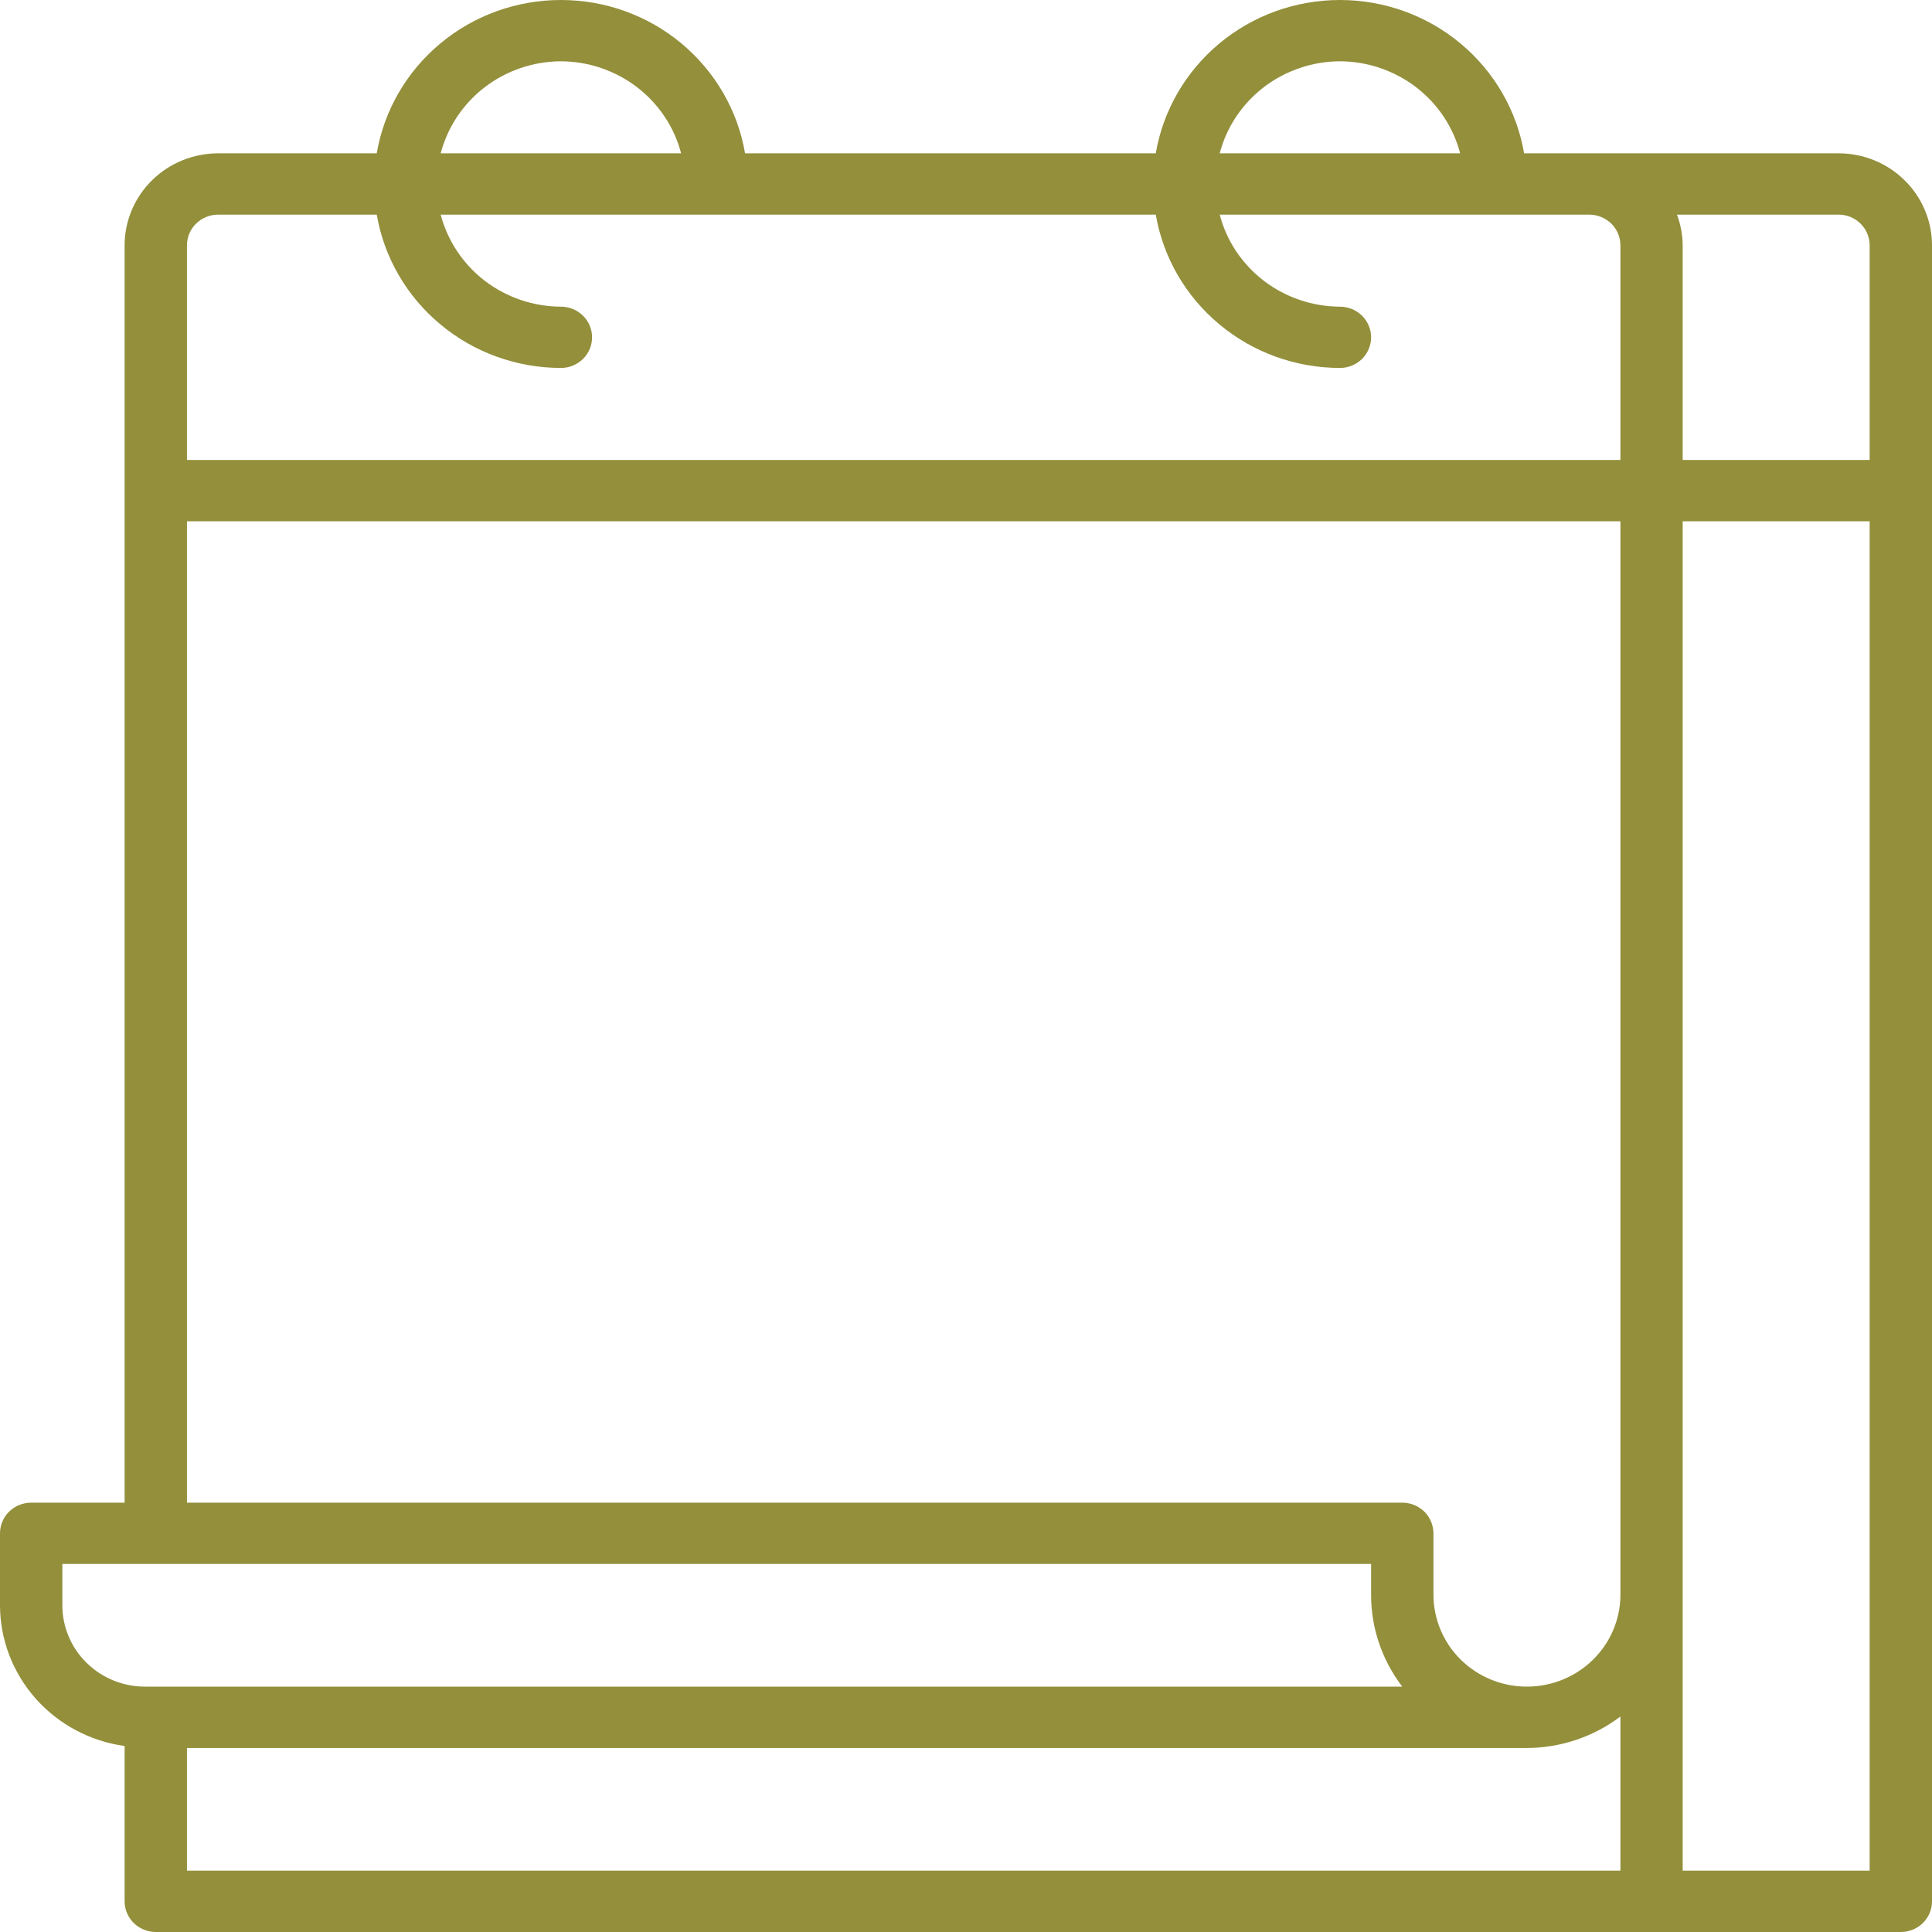 <svg width="22" height="22" viewBox="0 0 22 22" fill="none" xmlns="http://www.w3.org/2000/svg">
<path d="M20.936 1.746H17.355C17.272 1.258 17.015 0.815 16.631 0.495C16.247 0.175 15.761 0 15.258 0C14.755 0 14.269 0.175 13.885 0.495C13.501 0.815 13.244 1.258 13.161 1.746H8.484C8.401 1.258 8.144 0.815 7.76 0.495C7.377 0.175 6.89 0 6.387 0C5.884 0 5.398 0.175 5.014 0.495C4.63 0.815 4.373 1.258 4.29 1.746H2.484C2.202 1.746 1.931 1.856 1.731 2.053C1.532 2.249 1.419 2.516 1.419 2.793V17.111H0.355C0.261 17.111 0.17 17.148 0.104 17.213C0.037 17.279 0 17.368 0 17.46V18.28C0.001 18.671 0.145 19.047 0.406 19.342C0.667 19.636 1.027 19.828 1.419 19.882V21.651C1.419 21.743 1.457 21.832 1.523 21.898C1.59 21.963 1.68 22 1.774 22H21.645C21.739 22 21.829 21.963 21.896 21.898C21.963 21.832 22 21.743 22 21.651V2.793C22 2.516 21.888 2.249 21.688 2.053C21.489 1.856 21.218 1.746 20.936 1.746ZM21.29 2.793V5.238H19.161V2.793C19.16 2.674 19.138 2.556 19.096 2.444H20.936C21.03 2.444 21.12 2.481 21.186 2.546C21.253 2.612 21.29 2.701 21.29 2.793ZM15.258 0.698C15.572 0.699 15.876 0.803 16.124 0.992C16.372 1.182 16.549 1.447 16.627 1.746H13.889C13.967 1.447 14.144 1.182 14.392 0.992C14.64 0.803 14.944 0.699 15.258 0.698ZM6.387 0.698C6.701 0.699 7.005 0.803 7.253 0.992C7.501 1.182 7.678 1.447 7.756 1.746H5.018C5.097 1.447 5.273 1.182 5.521 0.992C5.769 0.803 6.073 0.699 6.387 0.698ZM2.129 2.793C2.129 2.701 2.166 2.612 2.233 2.546C2.3 2.481 2.39 2.444 2.484 2.444H4.29C4.374 2.932 4.631 3.375 5.015 3.694C5.398 4.014 5.884 4.189 6.387 4.19C6.481 4.19 6.571 4.153 6.638 4.088C6.705 4.022 6.742 3.934 6.742 3.841C6.742 3.748 6.705 3.66 6.638 3.594C6.571 3.529 6.481 3.492 6.387 3.492C6.073 3.491 5.769 3.387 5.521 3.198C5.273 3.008 5.097 2.743 5.018 2.444H13.161C13.245 2.932 13.502 3.375 13.886 3.694C14.269 4.014 14.755 4.189 15.258 4.19C15.352 4.19 15.442 4.153 15.509 4.088C15.575 4.022 15.613 3.934 15.613 3.841C15.613 3.748 15.575 3.66 15.509 3.594C15.442 3.529 15.352 3.492 15.258 3.492C14.944 3.491 14.64 3.387 14.392 3.198C14.144 3.008 13.967 2.743 13.889 2.444H18.097C18.191 2.444 18.281 2.481 18.348 2.546C18.414 2.612 18.452 2.701 18.452 2.793V5.238H2.129V2.793ZM2.129 5.936H18.452V18.159C18.452 18.436 18.34 18.703 18.14 18.899C17.94 19.096 17.669 19.206 17.387 19.206C17.105 19.206 16.834 19.096 16.634 18.899C16.435 18.703 16.323 18.436 16.323 18.159V17.46C16.323 17.368 16.285 17.279 16.219 17.213C16.152 17.148 16.062 17.111 15.968 17.111H2.129V5.936ZM0.71 18.28V17.809H15.613V18.159C15.612 18.537 15.737 18.904 15.968 19.206H1.651C1.401 19.206 1.162 19.108 0.986 18.935C0.809 18.761 0.71 18.526 0.71 18.28ZM2.129 19.905H17.387C17.772 19.903 18.146 19.778 18.452 19.546V21.302H2.129V19.905ZM21.29 21.302H19.161V5.936H21.29V21.302Z" fill="#938F3B"/>
</svg>
